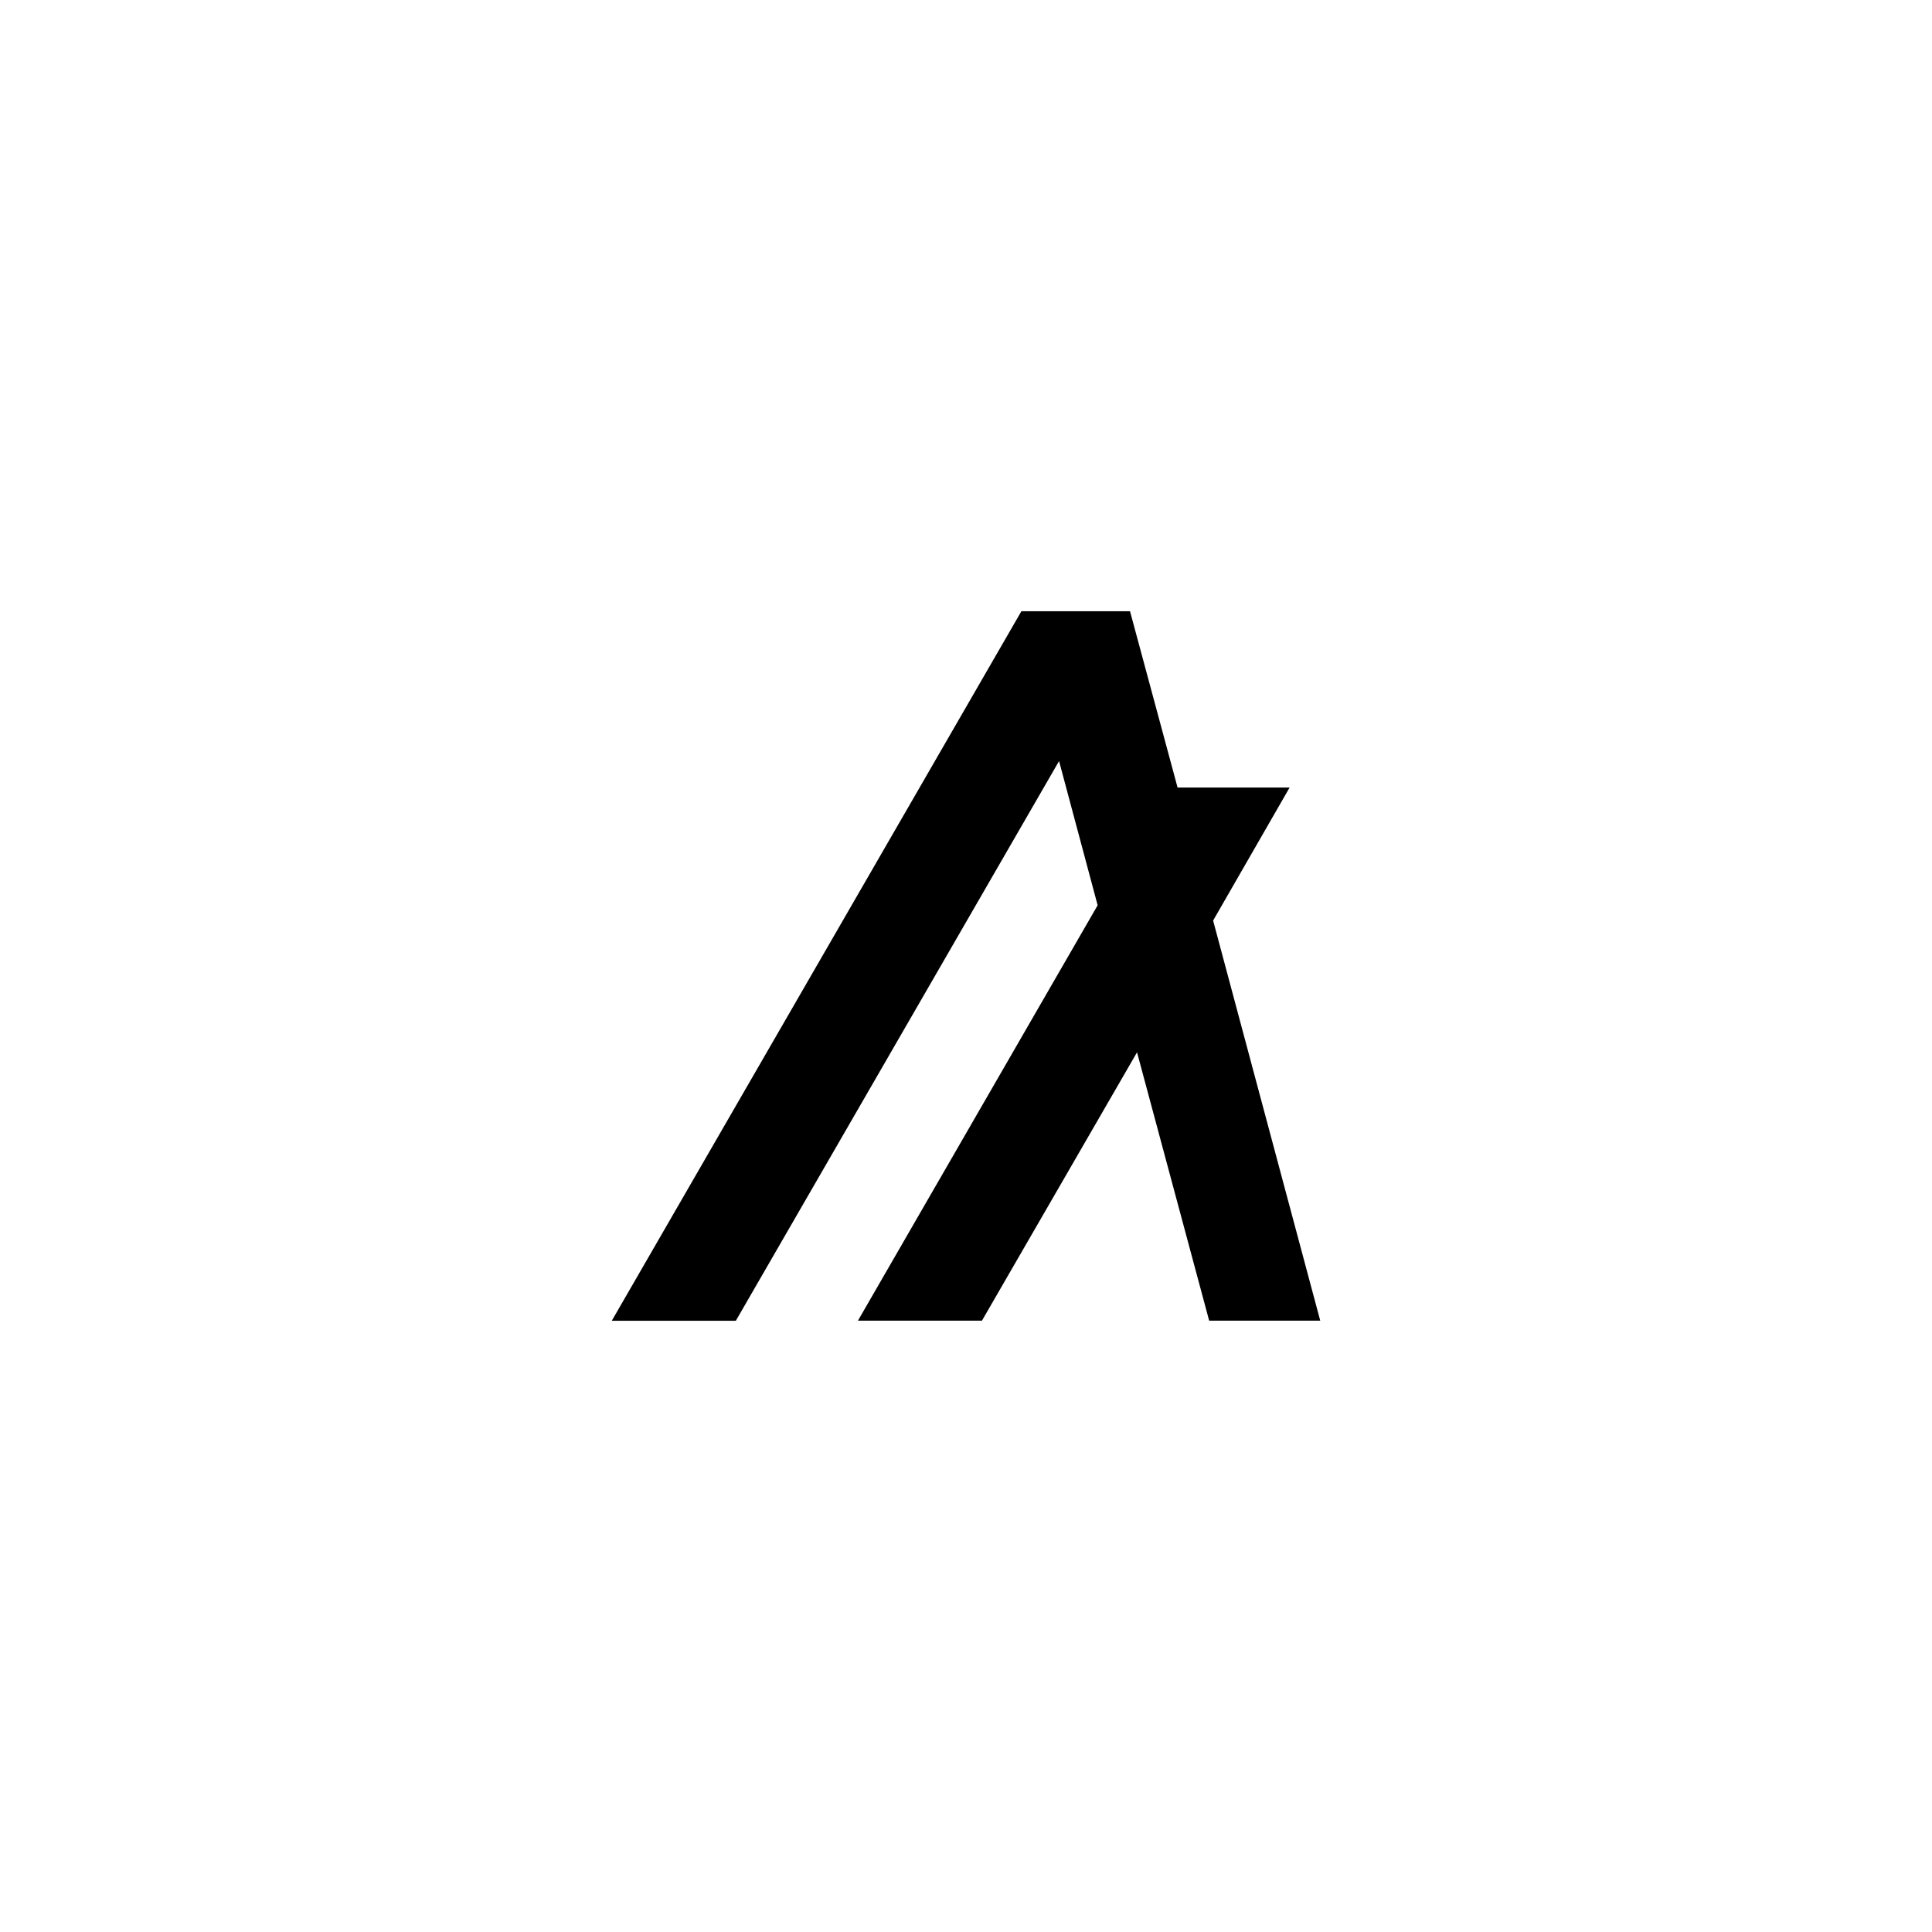 <svg id="Layer_1" data-name="Layer 1" xmlns="http://www.w3.org/2000/svg" viewBox="0 0 650 650"><title>ALGO_Logos_190320</title><g id="lINT7W"><polygon points="444.18 444.32 406.81 444.32 382.54 354.04 330.36 444.33 288.64 444.33 369.29 304.57 356.31 256.05 247.56 444.36 205.82 444.36 343.64 205.64 380.18 205.64 396.18 264.95 433.88 264.95 408.14 309.71 444.18 444.32"/></g></svg>